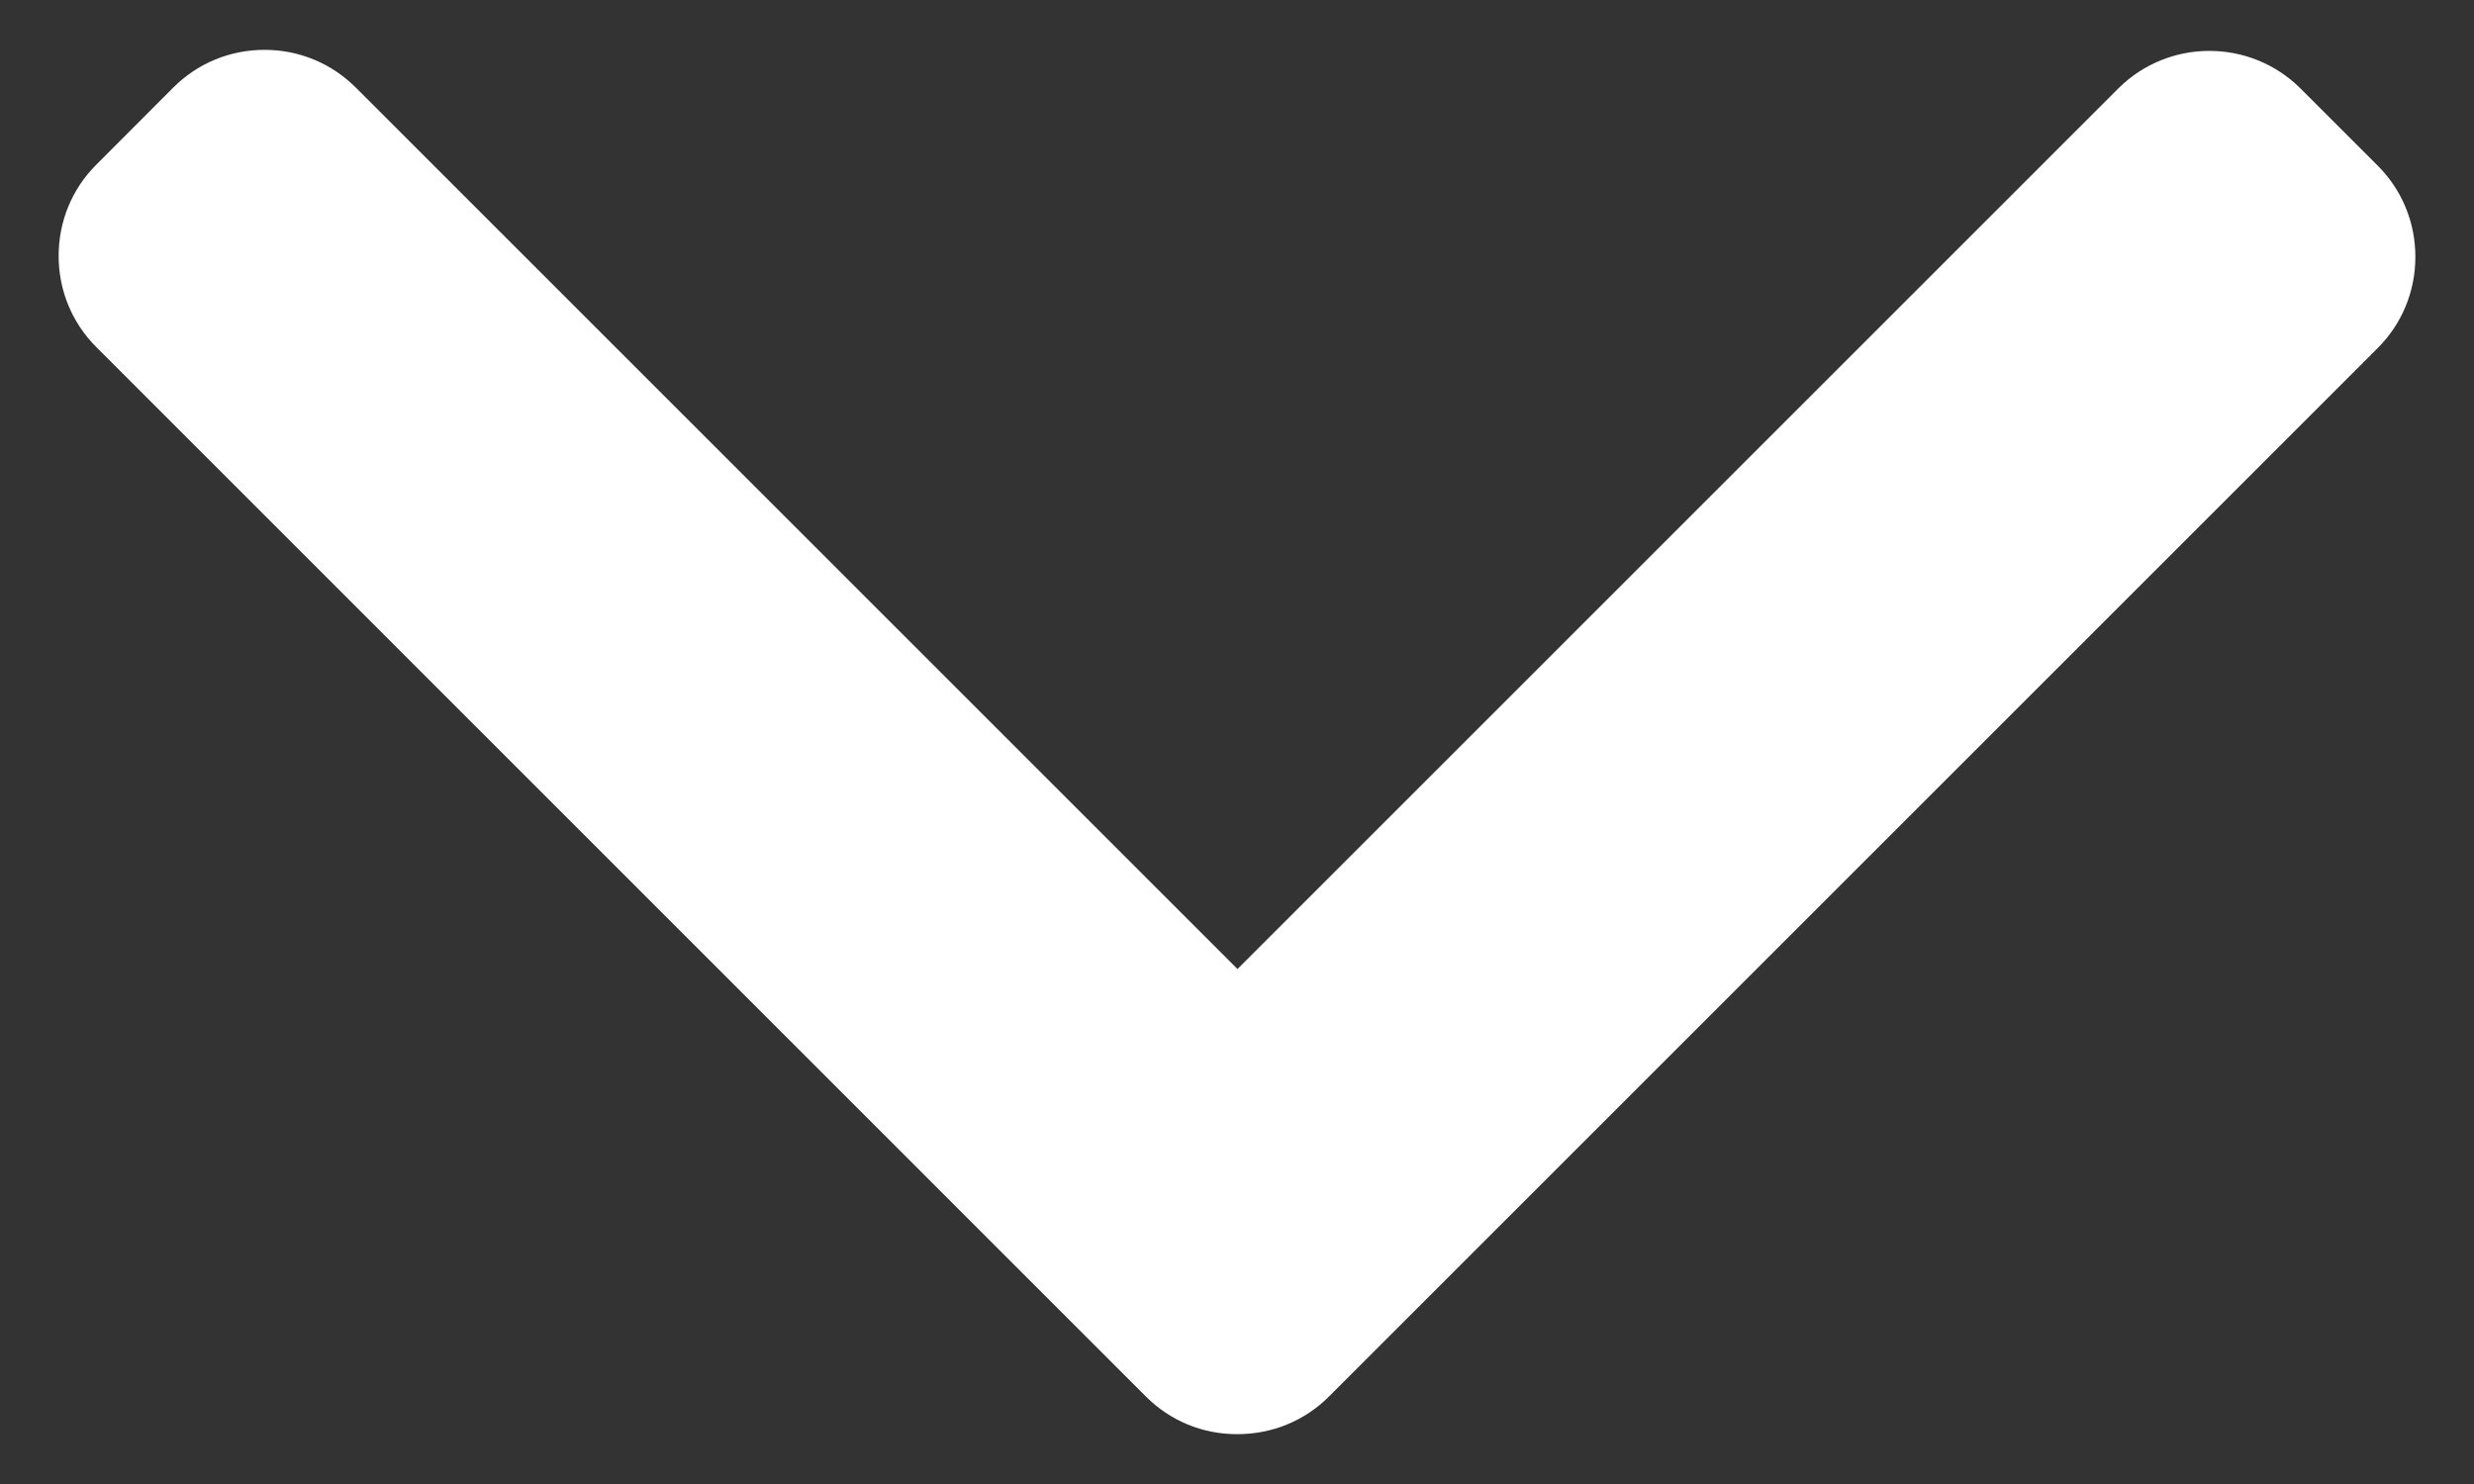 <?xml version="1.0" encoding="utf-8"?>
<!-- Generator: Adobe Illustrator 17.0.0, SVG Export Plug-In . SVG Version: 6.00 Build 0)  -->
<!DOCTYPE svg PUBLIC "-//W3C//DTD SVG 1.1//EN" "http://www.w3.org/Graphics/SVG/1.1/DTD/svg11.dtd">
<svg version="1.1" id="圖層_1" xmlns="http://www.w3.org/2000/svg" xmlns:xlink="http://www.w3.org/1999/xlink" x="0px" y="0px"
	 width="20px" height="12px" viewBox="0 0 20 12" enable-background="new 0 0 20 12" xml:space="preserve">
<rect x="0" y="0" width="20" height="12" fill="#333333" stroke="none"/>
<g>
	<g>
		<path fill="#FFFFFF" d="M10.743,11.293l8.479-8.479c0.196-0.196,0.304-0.458,0.304-0.737s-0.108-0.541-0.304-0.737l-0.624-0.624
			c-0.407-0.406-1.068-0.406-1.474,0l-7.12,7.12L2.876,0.708C2.68,0.512,2.418,0.403,2.139,0.403c-0.279,0-0.541,0.108-0.737,0.304
			L0.778,1.332C0.582,1.528,0.474,1.79,0.474,2.069S0.582,2.61,0.778,2.806l8.486,8.487c0.197,0.197,0.46,0.305,0.739,0.304
			C10.284,11.597,10.547,11.489,10.743,11.293z"/>
	</g>
</g>
</svg>
